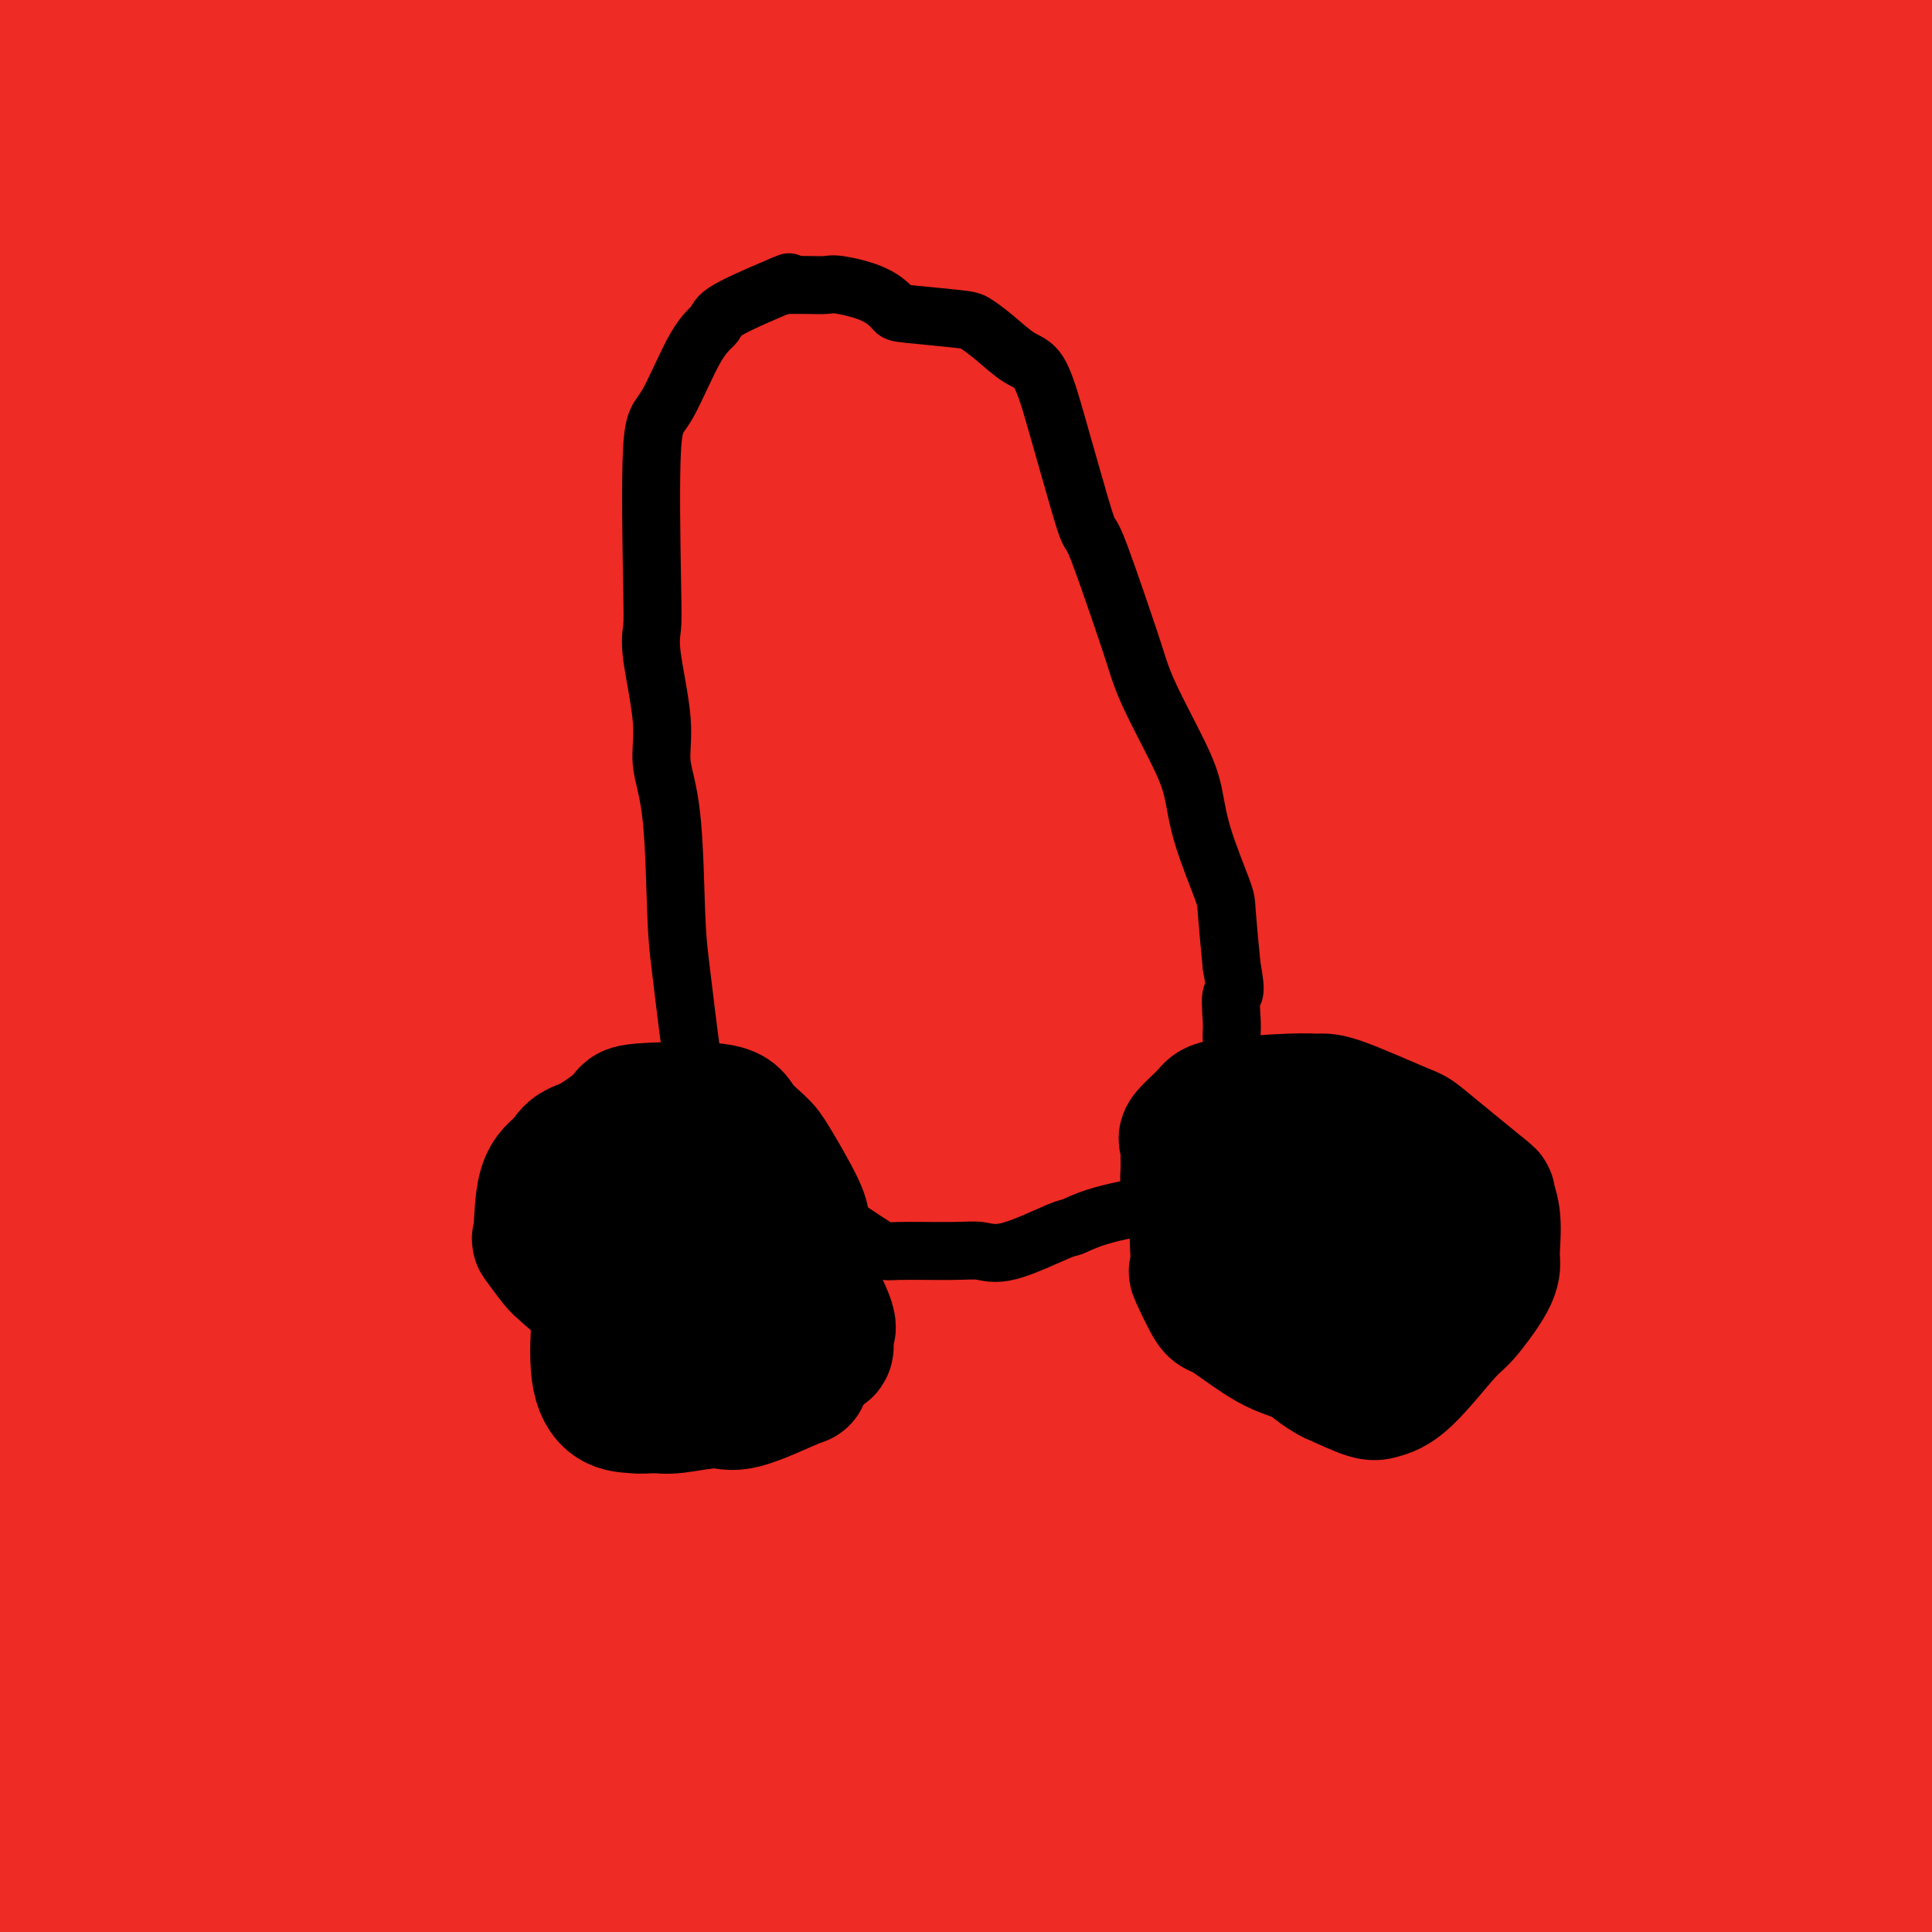 <svg viewBox='0 0 400 400' version='1.1' xmlns='http://www.w3.org/2000/svg' xmlns:xlink='http://www.w3.org/1999/xlink'><g fill='none' stroke='#EE2B24' stroke-width='6' stroke-linecap='round' stroke-linejoin='round'><path d='M122,101c0.000,0.288 0.000,0.576 0,1c-0.000,0.424 -0.001,0.983 0,2c0.001,1.017 0.004,2.493 0,3c-0.004,0.507 -0.015,0.044 0,2c0.015,1.956 0.057,6.332 0,9c-0.057,2.668 -0.211,3.627 0,5c0.211,1.373 0.789,3.161 1,5c0.211,1.839 0.056,3.729 0,5c-0.056,1.271 -0.014,1.922 0,3c0.014,1.078 -0.001,2.584 0,4c0.001,1.416 0.019,2.741 0,4c-0.019,1.259 -0.075,2.452 -1,5c-0.925,2.548 -2.720,6.450 -4,9c-1.280,2.550 -2.045,3.748 -3,5c-0.955,1.252 -2.100,2.559 -5,7c-2.900,4.441 -7.555,12.018 -10,16c-2.445,3.982 -2.681,4.369 -4,6c-1.319,1.631 -3.723,4.505 -5,6c-1.277,1.495 -1.428,1.610 -2,2c-0.572,0.390 -1.567,1.057 -3,2c-1.433,0.943 -3.306,2.164 -5,3c-1.694,0.836 -3.209,1.288 -4,2c-0.791,0.712 -0.858,1.685 -4,4c-3.142,2.315 -9.358,5.971 -13,8c-3.642,2.029 -4.711,2.431 -8,4c-3.289,1.569 -8.797,4.305 -12,6c-3.203,1.695 -4.102,2.347 -5,3'/><path d='M35,232c-9.102,5.069 -4.857,1.740 -5,1c-0.143,-0.740 -4.674,1.108 -7,2c-2.326,0.892 -2.448,0.827 -3,1c-0.552,0.173 -1.533,0.585 -4,1c-2.467,0.415 -6.419,0.833 -8,1c-1.581,0.167 -0.790,0.084 0,0'/><path d='M276,99c-0.006,0.259 -0.013,0.518 0,1c0.013,0.482 0.045,1.187 0,2c-0.045,0.813 -0.169,1.734 0,3c0.169,1.266 0.630,2.875 1,4c0.370,1.125 0.648,1.764 1,2c0.352,0.236 0.778,0.067 2,2c1.222,1.933 3.239,5.966 4,8c0.761,2.034 0.267,2.068 1,4c0.733,1.932 2.692,5.762 4,8c1.308,2.238 1.964,2.883 2,4c0.036,1.117 -0.547,2.707 0,6c0.547,3.293 2.223,8.288 3,11c0.777,2.712 0.656,3.142 1,4c0.344,0.858 1.153,2.143 2,4c0.847,1.857 1.733,4.284 2,5c0.267,0.716 -0.084,-0.279 1,1c1.084,1.279 3.602,4.832 6,7c2.398,2.168 4.676,2.950 6,4c1.324,1.050 1.695,2.367 5,5c3.305,2.633 9.546,6.582 13,9c3.454,2.418 4.122,3.305 5,4c0.878,0.695 1.965,1.199 5,2c3.035,0.801 8.017,1.901 13,3'/><path d='M353,202c3.143,0.939 2.000,0.788 6,1c4.000,0.212 13.144,0.789 18,1c4.856,0.211 5.423,0.057 7,0c1.577,-0.057 4.165,-0.016 8,0c3.835,0.016 8.918,0.008 14,0'/><path d='M163,109c0.340,1.039 0.680,2.078 1,3c0.320,0.922 0.622,1.728 1,2c0.378,0.272 0.834,0.011 1,1c0.166,0.989 0.042,3.226 0,5c-0.042,1.774 -0.003,3.083 0,4c0.003,0.917 -0.030,1.443 0,3c0.030,1.557 0.122,4.146 0,6c-0.122,1.854 -0.457,2.972 -1,4c-0.543,1.028 -1.292,1.965 -2,5c-0.708,3.035 -1.374,8.167 -2,11c-0.626,2.833 -1.213,3.367 -2,5c-0.787,1.633 -1.776,4.365 -2,6c-0.224,1.635 0.316,2.174 0,3c-0.316,0.826 -1.489,1.941 -3,5c-1.511,3.059 -3.360,8.063 -5,11c-1.640,2.937 -3.069,3.809 -4,5c-0.931,1.191 -1.363,2.703 -4,5c-2.637,2.297 -7.480,5.379 -10,7c-2.520,1.621 -2.717,1.782 -4,3c-1.283,1.218 -3.653,3.495 -5,5c-1.347,1.505 -1.670,2.238 -2,3c-0.330,0.762 -0.666,1.551 -2,3c-1.334,1.449 -3.667,3.557 -5,5c-1.333,1.443 -1.667,2.222 -2,3'/><path d='M111,222c-3.863,3.348 -5.521,2.218 -7,2c-1.479,-0.218 -2.778,0.477 -4,1c-1.222,0.523 -2.365,0.876 -5,1c-2.635,0.124 -6.761,0.019 -9,0c-2.239,-0.019 -2.592,0.047 -3,0c-0.408,-0.047 -0.870,-0.209 -2,0c-1.130,0.209 -2.928,0.788 -4,1c-1.072,0.212 -1.419,0.057 -3,0c-1.581,-0.057 -4.397,-0.015 -6,0c-1.603,0.015 -1.993,0.004 -3,0c-1.007,-0.004 -2.630,-0.001 -5,0c-2.370,0.001 -5.485,0.000 -7,0c-1.515,-0.000 -1.428,-0.000 -2,0c-0.572,0.000 -1.803,0.000 -3,0c-1.197,-0.000 -2.359,-0.000 -3,0c-0.641,0.000 -0.760,0.000 -1,0c-0.240,-0.000 -0.601,-0.000 -1,0c-0.399,0.000 -0.837,0.000 -1,0c-0.163,-0.000 -0.050,-0.000 0,0c0.050,0.000 0.038,0.000 -1,0c-1.038,-0.000 -3.101,-0.000 -4,0c-0.899,0.000 -0.633,0.000 -1,0c-0.367,-0.000 -1.368,-0.000 -2,0c-0.632,0.000 -0.895,0.000 -1,0c-0.105,-0.000 -0.053,-0.000 0,0'/><path d='M107,95c0.009,0.241 0.018,0.482 0,1c-0.018,0.518 -0.063,1.314 0,2c0.063,0.686 0.235,1.264 0,3c-0.235,1.736 -0.878,4.631 -1,6c-0.122,1.369 0.277,1.212 0,3c-0.277,1.788 -1.231,5.520 -2,8c-0.769,2.480 -1.353,3.707 -2,5c-0.647,1.293 -1.358,2.651 -2,5c-0.642,2.349 -1.215,5.691 -2,7c-0.785,1.309 -1.783,0.587 -2,1c-0.217,0.413 0.346,1.961 -1,4c-1.346,2.039 -4.600,4.571 -6,6c-1.400,1.429 -0.945,1.757 -2,3c-1.055,1.243 -3.621,3.400 -5,5c-1.379,1.600 -1.571,2.642 -2,3c-0.429,0.358 -1.096,0.033 -2,1c-0.904,0.967 -2.044,3.226 -3,4c-0.956,0.774 -1.726,0.063 -2,0c-0.274,-0.063 -0.052,0.524 -1,2c-0.948,1.476 -3.067,3.842 -4,5c-0.933,1.158 -0.681,1.108 -2,3c-1.319,1.892 -4.210,5.725 -6,8c-1.790,2.275 -2.480,2.991 -3,4c-0.520,1.009 -0.871,2.310 -3,4c-2.129,1.690 -6.037,3.769 -8,5c-1.963,1.231 -1.982,1.616 -2,2'/><path d='M44,195c-1.762,1.149 -1.169,0.521 -2,1c-0.831,0.479 -3.088,2.067 -4,3c-0.912,0.933 -0.481,1.213 -1,2c-0.519,0.787 -1.990,2.081 -3,3c-1.010,0.919 -1.560,1.463 -2,2c-0.440,0.537 -0.769,1.066 -2,2c-1.231,0.934 -3.364,2.274 -5,3c-1.636,0.726 -2.773,0.838 -4,1c-1.227,0.162 -2.542,0.373 -5,1c-2.458,0.627 -6.058,1.671 -8,2c-1.942,0.329 -2.225,-0.055 -3,0c-0.775,0.055 -2.043,0.551 -3,1c-0.957,0.449 -1.604,0.852 -2,1c-0.396,0.148 -0.542,0.042 -1,0c-0.458,-0.042 -1.229,-0.021 -2,0'/><path d='M57,224c0.334,-0.157 0.668,-0.315 1,0c0.332,0.315 0.663,1.102 1,2c0.337,0.898 0.679,1.907 1,4c0.321,2.093 0.621,5.270 1,7c0.379,1.730 0.836,2.012 1,2c0.164,-0.012 0.035,-0.317 0,2c-0.035,2.317 0.022,7.258 0,10c-0.022,2.742 -0.125,3.286 0,5c0.125,1.714 0.476,4.597 0,7c-0.476,2.403 -1.780,4.325 -2,6c-0.220,1.675 0.643,3.104 -1,8c-1.643,4.896 -5.792,13.258 -8,17c-2.208,3.742 -2.476,2.865 -4,7c-1.524,4.135 -4.304,13.281 -6,19c-1.696,5.719 -2.307,8.009 -3,10c-0.693,1.991 -1.467,3.681 -3,7c-1.533,3.319 -3.824,8.267 -5,10c-1.176,1.733 -1.238,0.251 -2,1c-0.762,0.749 -2.224,3.730 -3,5c-0.776,1.270 -0.864,0.830 -1,1c-0.136,0.170 -0.318,0.952 -1,2c-0.682,1.048 -1.863,2.363 -3,3c-1.137,0.637 -2.229,0.594 -3,1c-0.771,0.406 -1.220,1.259 -2,2c-0.780,0.741 -1.890,1.371 -3,2'/><path d='M12,364c-3.022,2.867 -1.578,1.533 -1,1c0.578,-0.533 0.289,-0.267 0,0'/></g>
<g fill='none' stroke='#DEE222' stroke-width='12' stroke-linecap='round' stroke-linejoin='round'><path d='M55,227c-0.309,0.030 -0.618,0.060 -1,0c-0.382,-0.060 -0.836,-0.210 -2,0c-1.164,0.210 -3.038,0.778 -4,1c-0.962,0.222 -1.012,0.097 -2,0c-0.988,-0.097 -2.916,-0.165 -4,0c-1.084,0.165 -1.325,0.564 -2,1c-0.675,0.436 -1.783,0.909 -3,1c-1.217,0.091 -2.543,-0.200 -4,0c-1.457,0.200 -3.044,0.890 -4,1c-0.956,0.110 -1.282,-0.359 -2,0c-0.718,0.359 -1.827,1.545 -3,2c-1.173,0.455 -2.410,0.178 -3,0c-0.590,-0.178 -0.532,-0.258 -1,0c-0.468,0.258 -1.461,0.854 -2,1c-0.539,0.146 -0.624,-0.157 -1,0c-0.376,0.157 -1.043,0.774 -2,1c-0.957,0.226 -2.204,0.061 -3,0c-0.796,-0.061 -1.141,-0.016 -2,0c-0.859,0.016 -2.231,0.004 -3,0c-0.769,-0.004 -0.934,-0.001 -1,0c-0.066,0.001 -0.033,0.001 0,0'/><path d='M6,235c-7.758,1.242 -2.651,0.347 -1,0c1.651,-0.347 -0.152,-0.146 -1,0c-0.848,0.146 -0.740,0.235 -1,0c-0.260,-0.235 -0.888,-0.795 -1,-1c-0.112,-0.205 0.291,-0.055 1,0c0.709,0.055 1.725,0.015 3,0c1.275,-0.015 2.810,-0.004 4,0c1.190,0.004 2.034,0.001 3,0c0.966,-0.001 2.055,-0.000 4,0c1.945,0.000 4.746,-0.000 6,0c1.254,0.000 0.962,0.001 2,0c1.038,-0.001 3.406,-0.004 5,0c1.594,0.004 2.414,0.015 3,0c0.586,-0.015 0.939,-0.057 2,0c1.061,0.057 2.832,0.211 4,0c1.168,-0.211 1.734,-0.789 2,-1c0.266,-0.211 0.234,-0.057 1,0c0.766,0.057 2.332,0.015 3,0c0.668,-0.015 0.437,-0.004 1,0c0.563,0.004 1.919,0.001 3,0c1.081,-0.001 1.889,0.001 2,0c0.111,-0.001 -0.473,-0.003 0,0c0.473,0.003 2.003,0.011 3,0c0.997,-0.011 1.461,-0.041 2,0c0.539,0.041 1.154,0.155 2,0c0.846,-0.155 1.923,-0.577 3,-1'/><path d='M61,232c9.082,-0.691 2.787,-0.920 1,-1c-1.787,-0.080 0.933,-0.011 2,0c1.067,0.011 0.480,-0.035 0,0c-0.480,0.035 -0.852,0.153 -2,0c-1.148,-0.153 -3.070,-0.577 -5,-1c-1.930,-0.423 -3.866,-0.846 -5,-1c-1.134,-0.154 -1.466,-0.040 -4,0c-2.534,0.040 -7.271,0.007 -11,0c-3.729,-0.007 -6.451,0.012 -9,0c-2.549,-0.012 -4.923,-0.055 -8,0c-3.077,0.055 -6.855,0.208 -9,0c-2.145,-0.208 -2.657,-0.777 -3,-1c-0.343,-0.223 -0.515,-0.098 -2,0c-1.485,0.098 -4.281,0.171 -6,0c-1.719,-0.171 -2.359,-0.585 -3,-1'/><path d='M1,227c-0.061,0.119 -0.121,0.238 0,0c0.121,-0.238 0.424,-0.834 3,-1c2.576,-0.166 7.425,0.099 10,0c2.575,-0.099 2.875,-0.562 4,-1c1.125,-0.438 3.075,-0.849 4,-1c0.925,-0.151 0.826,-0.040 1,0c0.174,0.040 0.621,0.011 1,0c0.379,-0.011 0.689,-0.003 1,0c0.311,0.003 0.622,0.001 1,0c0.378,-0.001 0.822,-0.000 1,0c0.178,0.000 0.089,0.000 0,0'/></g>
<g fill='none' stroke='#EE2B24' stroke-width='12' stroke-linecap='round' stroke-linejoin='round'><path d='M155,207c0.140,0.669 0.280,1.338 0,2c-0.280,0.662 -0.981,1.318 -2,4c-1.019,2.682 -2.357,7.390 -3,9c-0.643,1.610 -0.592,0.123 -3,8c-2.408,7.877 -7.276,25.119 -10,33c-2.724,7.881 -3.303,6.400 -5,9c-1.697,2.600 -4.510,9.279 -7,13c-2.490,3.721 -4.657,4.482 -6,5c-1.343,0.518 -1.862,0.791 -6,1c-4.138,0.209 -11.896,0.354 -16,-1c-4.104,-1.354 -4.553,-4.208 -6,-5c-1.447,-0.792 -3.893,0.478 -5,-17c-1.107,-17.478 -0.875,-53.705 0,-75c0.875,-21.295 2.394,-27.657 14,-53c11.606,-25.343 33.301,-69.668 46,-92c12.699,-22.332 16.404,-22.671 23,-27c6.596,-4.329 16.083,-12.649 28,-17c11.917,-4.351 26.265,-4.734 34,-4c7.735,0.734 8.858,2.586 16,13c7.142,10.414 20.303,29.391 26,43c5.697,13.609 3.932,21.849 5,28c1.068,6.151 4.971,10.212 2,25c-2.971,14.788 -12.815,40.302 -18,53c-5.185,12.698 -5.709,12.579 -13,22c-7.291,9.421 -21.348,28.383 -32,38c-10.652,9.617 -17.901,9.891 -24,11c-6.099,1.109 -11.050,3.055 -16,5'/><path d='M177,238c-9.976,3.268 -14.917,3.437 -18,0c-3.083,-3.437 -4.306,-10.479 -6,-14c-1.694,-3.521 -3.857,-3.521 0,-25c3.857,-21.479 13.734,-64.437 22,-87c8.266,-22.563 14.923,-24.731 31,-40c16.077,-15.269 41.576,-43.639 56,-56c14.424,-12.361 17.773,-8.714 22,-8c4.227,0.714 9.332,-1.506 14,0c4.668,1.506 8.898,6.736 10,14c1.102,7.264 -0.924,16.560 -4,22c-3.076,5.440 -7.200,7.022 -20,29c-12.800,21.978 -34.274,64.350 -48,87c-13.726,22.650 -19.704,25.576 -34,44c-14.296,18.424 -36.912,52.345 -49,69c-12.088,16.655 -13.649,16.045 -16,18c-2.351,1.955 -5.491,6.477 -8,9c-2.509,2.523 -4.388,3.048 -5,3c-0.612,-0.048 0.044,-0.671 -1,0c-1.044,0.671 -3.786,2.634 12,-27c15.786,-29.634 50.102,-90.864 68,-123c17.898,-32.136 19.378,-35.178 38,-57c18.622,-21.822 54.387,-62.423 72,-81c17.613,-18.577 17.073,-15.130 18,-14c0.927,1.130 3.322,-0.056 6,-1c2.678,-0.944 5.639,-1.646 2,4c-3.639,5.646 -13.877,17.639 -21,29c-7.123,11.361 -11.130,22.088 -33,48c-21.870,25.912 -61.604,67.007 -84,94c-22.396,26.993 -27.453,39.883 -37,53c-9.547,13.117 -23.585,26.462 -38,45c-14.415,18.538 -29.208,42.269 -44,66'/><path d='M82,339c-7.754,11.679 -5.139,7.877 -6,9c-0.861,1.123 -5.198,7.170 -3,4c2.198,-3.170 10.929,-15.556 18,-27c7.071,-11.444 12.481,-21.947 38,-59c25.519,-37.053 71.147,-100.658 98,-135c26.853,-34.342 34.930,-39.422 48,-52c13.070,-12.578 31.134,-32.656 44,-47c12.866,-14.344 20.533,-22.956 26,-28c5.467,-5.044 8.733,-6.522 12,-8'/><path d='M361,8c0.869,-2.150 1.738,-4.299 0,0c-1.738,4.299 -6.081,15.048 -8,18c-1.919,2.952 -1.412,-1.891 -30,44c-28.588,45.891 -86.271,142.517 -114,192c-27.729,49.483 -25.504,51.822 -31,69c-5.496,17.178 -18.713,49.194 -24,62c-5.287,12.806 -2.643,6.403 0,0'/></g>
<g fill='none' stroke='#EE2B24' stroke-width='28' stroke-linecap='round' stroke-linejoin='round'><path d='M377,187c-1.880,0.574 -3.760,1.148 -5,2c-1.240,0.852 -1.839,1.982 -10,11c-8.161,9.018 -23.883,25.925 -44,46c-20.117,20.075 -44.629,43.319 -62,60c-17.371,16.681 -27.600,26.799 -38,36c-10.400,9.201 -20.971,17.486 -34,31c-13.029,13.514 -28.514,32.257 -44,51'/><path d='M147,391c-5.876,9.038 -11.753,18.077 0,0c11.753,-18.077 41.134,-63.268 68,-105c26.866,-41.732 51.216,-80.003 67,-103c15.784,-22.997 23.002,-30.720 30,-40c6.998,-9.280 13.776,-20.115 19,-27c5.224,-6.885 8.893,-9.818 12,-12c3.107,-2.182 5.650,-3.614 6,-3c0.350,0.614 -1.494,3.273 0,4c1.494,0.727 6.327,-0.476 -3,13c-9.327,13.476 -32.813,41.633 -49,63c-16.187,21.367 -25.074,35.944 -35,47c-9.926,11.056 -20.889,18.591 -43,43c-22.111,24.409 -55.369,65.691 -71,87c-15.631,21.309 -13.634,22.646 -15,26c-1.366,3.354 -6.097,8.725 -6,9c0.097,0.275 5.020,-4.545 0,1c-5.020,5.545 -19.983,21.455 0,1c19.983,-20.455 74.913,-77.277 108,-114c33.087,-36.723 44.331,-53.349 60,-71c15.669,-17.651 35.763,-36.329 58,-59c22.237,-22.671 46.619,-49.336 71,-76'/><path d='M397,133c7.000,-7.774 14.000,-15.548 0,0c-14.000,15.548 -49.000,54.417 -87,100c-38.000,45.583 -79.000,97.881 -103,129c-24.000,31.119 -31.000,41.060 -38,51'/><path d='M244,340c-4.637,6.839 -9.274,13.679 0,0c9.274,-13.679 32.458,-47.875 51,-75c18.542,-27.125 32.440,-47.179 53,-75c20.560,-27.821 47.780,-63.411 75,-99'/><path d='M331,204c4.946,-6.202 9.893,-12.405 0,0c-9.893,12.405 -34.625,43.417 -53,67c-18.375,23.583 -30.393,39.738 -51,68c-20.607,28.262 -49.804,68.631 -79,109'/><path d='M290,264c-5.956,7.978 -11.911,15.956 0,0c11.911,-15.956 41.689,-55.844 64,-88c22.311,-32.156 37.156,-56.578 52,-81'/><path d='M381,80c3.729,-2.694 7.458,-5.388 0,0c-7.458,5.388 -26.102,18.856 -64,58c-37.898,39.144 -95.049,103.962 -126,140c-30.951,36.038 -35.700,43.297 -51,62c-15.300,18.703 -41.150,48.852 -67,79'/><path d='M91,394c-12.933,16.217 -25.866,32.434 0,0c25.866,-32.434 90.531,-113.518 128,-161c37.469,-47.482 47.742,-61.360 67,-84c19.258,-22.640 47.502,-54.040 68,-76c20.498,-21.960 33.249,-34.480 46,-47'/><path d='M308,126c12.163,-12.825 24.326,-25.651 0,0c-24.326,25.651 -85.142,89.778 -117,125c-31.858,35.222 -34.759,41.538 -44,54c-9.241,12.462 -24.823,31.069 -39,49c-14.177,17.931 -26.950,35.185 -26,32c0.950,-3.185 15.622,-26.809 35,-54c19.378,-27.191 43.462,-57.948 63,-82c19.538,-24.052 34.529,-41.399 69,-79c34.471,-37.601 88.420,-95.458 117,-124c28.580,-28.542 31.790,-27.771 35,-27'/><path d='M398,37c8.792,-8.687 17.583,-17.373 0,0c-17.583,17.373 -61.541,60.807 -90,89c-28.459,28.193 -41.418,41.147 -56,56c-14.582,14.853 -30.786,31.606 -59,65c-28.214,33.394 -68.439,83.430 -88,107c-19.561,23.570 -18.460,20.675 -19,21c-0.540,0.325 -2.723,3.871 -5,7c-2.277,3.129 -4.649,5.843 -2,1c2.649,-4.843 10.318,-17.242 21,-30c10.682,-12.758 24.378,-25.874 57,-69c32.622,-43.126 84.169,-116.263 112,-154c27.831,-37.737 31.945,-40.075 45,-56c13.055,-15.925 35.050,-45.439 43,-56c7.950,-10.561 1.857,-2.171 2,-1c0.143,1.171 6.524,-4.877 0,4c-6.524,8.877 -25.953,32.680 -37,46c-11.047,13.320 -13.711,16.158 -40,45c-26.289,28.842 -76.201,83.690 -106,119c-29.799,35.310 -39.484,51.084 -52,68c-12.516,16.916 -27.862,34.976 -42,56c-14.138,21.024 -27.069,45.012 -40,69'/><path d='M86,352c-5.403,7.780 -10.806,15.560 0,0c10.806,-15.560 37.821,-54.462 81,-107c43.179,-52.538 102.523,-118.714 133,-153c30.477,-34.286 32.086,-36.682 39,-41c6.914,-4.318 19.134,-10.557 23,-12c3.866,-1.443 -0.622,1.912 0,3c0.622,1.088 6.354,-0.090 -10,19c-16.354,19.090 -54.794,58.450 -77,81c-22.206,22.550 -28.179,28.292 -57,60c-28.821,31.708 -80.490,89.383 -109,125c-28.510,35.617 -33.860,49.176 -41,62c-7.140,12.824 -16.070,24.912 -25,37'/><path d='M173,237c-2.654,3.933 -5.309,7.865 0,0c5.309,-7.865 18.580,-27.529 27,-41c8.420,-13.471 11.989,-20.749 15,-25c3.011,-4.251 5.463,-5.476 7,-7c1.537,-1.524 2.159,-3.348 3,-2c0.841,1.348 1.899,5.867 -6,17c-7.899,11.133 -24.757,28.881 -39,49c-14.243,20.119 -25.873,42.609 -40,62c-14.127,19.391 -30.751,35.683 -52,68c-21.249,32.317 -47.125,80.658 -73,129'/><path d='M83,350c-5.550,8.761 -11.100,17.522 0,0c11.100,-17.522 38.851,-61.326 57,-92c18.149,-30.674 26.695,-48.217 50,-87c23.305,-38.783 61.370,-98.804 80,-127c18.630,-28.196 17.827,-24.566 19,-25c1.173,-0.434 4.324,-4.934 6,-7c1.676,-2.066 1.877,-1.700 3,-2c1.123,-0.300 3.168,-1.265 -15,21c-18.168,22.265 -56.550,67.762 -81,100c-24.450,32.238 -34.967,51.218 -50,71c-15.033,19.782 -34.581,40.366 -57,77c-22.419,36.634 -47.710,89.317 -73,142'/><path d='M74,338c-6.065,9.321 -12.131,18.641 0,0c12.131,-18.641 42.458,-65.244 65,-104c22.542,-38.756 37.300,-69.665 55,-98c17.700,-28.335 38.343,-54.096 57,-81c18.657,-26.904 35.329,-54.952 52,-83'/><path d='M282,4c8.934,-10.753 17.868,-21.505 0,0c-17.868,21.505 -62.536,75.268 -89,110c-26.464,34.732 -34.722,50.433 -50,74c-15.278,23.567 -37.575,54.999 -55,81c-17.425,26.001 -29.979,46.572 -45,81c-15.021,34.428 -32.511,82.714 -50,131'/><path d='M131,244c-4.905,9.589 -9.810,19.179 0,0c9.810,-19.179 34.333,-67.125 56,-107c21.667,-39.875 40.476,-71.679 56,-98c15.524,-26.321 27.762,-47.161 40,-68'/><path d='M198,65c10.657,-16.396 21.314,-32.791 0,0c-21.314,32.791 -74.600,114.769 -103,162c-28.400,47.231 -31.915,59.716 -40,80c-8.085,20.284 -20.738,48.367 -29,71c-8.262,22.633 -12.131,39.817 -16,57'/><path d='M92,294c-13.935,23.525 -27.869,47.050 0,0c27.869,-47.050 97.543,-164.675 128,-216c30.457,-51.325 21.698,-36.350 20,-33c-1.698,3.350 3.667,-4.924 6,-8c2.333,-3.076 1.636,-0.955 3,-3c1.364,-2.045 4.791,-8.258 -9,11c-13.791,19.258 -44.800,63.987 -64,95c-19.200,31.013 -26.592,48.311 -38,67c-11.408,18.689 -26.831,38.768 -47,75c-20.169,36.232 -45.085,88.616 -70,141'/><path d='M157,193c-8.411,16.768 -16.821,33.536 0,0c16.821,-33.536 58.875,-117.375 80,-157c21.125,-39.625 21.321,-35.036 23,-36c1.679,-0.964 4.839,-7.482 8,-14'/><path d='M252,5c8.541,-11.900 17.081,-23.799 0,0c-17.081,23.799 -59.785,83.297 -80,111c-20.215,27.703 -17.943,23.612 -46,73c-28.057,49.388 -86.445,152.254 -114,204c-27.555,51.746 -24.278,52.373 -21,53'/><path d='M40,360c-4.122,8.687 -8.243,17.374 0,0c8.243,-17.374 28.852,-60.809 46,-93c17.148,-32.191 30.835,-53.139 55,-95c24.165,-41.861 58.809,-104.636 75,-134c16.191,-29.364 13.928,-25.316 14,-25c0.072,0.316 2.479,-3.101 3,-2c0.521,1.101 -0.846,6.720 -5,11c-4.154,4.280 -11.097,7.221 -32,34c-20.903,26.779 -55.768,77.394 -76,104c-20.232,26.606 -25.832,29.202 -42,57c-16.168,27.798 -42.905,80.800 -58,111c-15.095,30.200 -18.547,37.600 -22,45'/><path d='M148,138c-8.956,13.022 -17.911,26.044 0,0c17.911,-26.044 62.689,-91.156 85,-123c22.311,-31.844 22.156,-30.422 22,-29'/><path d='M243,12c13.253,-15.893 26.506,-31.785 0,0c-26.506,31.785 -92.771,111.248 -126,155c-33.229,43.752 -33.420,51.793 -40,68c-6.580,16.207 -19.547,40.581 -30,61c-10.453,20.419 -18.391,36.882 -26,54c-7.609,17.118 -14.888,34.891 -19,47c-4.112,12.109 -5.056,18.555 -6,25'/><path d='M12,395c-1.059,2.313 -2.118,4.625 0,0c2.118,-4.625 7.413,-16.188 34,-66c26.587,-49.812 74.466,-137.872 102,-188c27.534,-50.128 34.724,-62.322 52,-92c17.276,-29.678 44.638,-76.839 72,-124'/><path d='M38,265c3.417,-7.667 6.833,-15.333 0,0c-6.833,15.333 -23.917,53.667 -41,92'/><path d='M11,343c-1.595,2.545 -3.190,5.091 0,0c3.190,-5.091 11.164,-17.818 37,-65c25.836,-47.182 69.533,-128.818 97,-177c27.467,-48.182 38.705,-62.909 51,-83c12.295,-20.091 25.648,-45.545 39,-71'/><path d='M131,100c3.971,-6.105 7.942,-12.209 0,0c-7.942,12.209 -27.797,42.732 -42,69c-14.203,26.268 -22.756,48.282 -31,68c-8.244,19.718 -16.181,37.140 -25,61c-8.819,23.860 -18.520,54.158 -22,66c-3.480,11.842 -0.739,5.229 -1,7c-0.261,1.771 -3.523,11.928 1,0c4.523,-11.928 16.831,-45.939 27,-67c10.169,-21.061 18.199,-29.170 43,-78c24.801,-48.830 66.372,-138.380 92,-191c25.628,-52.620 35.314,-68.310 45,-84'/><path d='M144,20c3.196,-4.982 6.393,-9.964 0,0c-6.393,9.964 -22.375,34.875 -46,75c-23.625,40.125 -54.893,95.464 -73,129c-18.107,33.536 -23.054,45.268 -28,57'/><path d='M40,212c-3.178,5.400 -6.356,10.800 0,0c6.356,-10.800 22.244,-37.800 47,-81c24.756,-43.200 58.378,-102.600 92,-162'/><path d='M125,13c8.393,-14.952 16.786,-29.905 0,0c-16.786,29.905 -58.750,104.667 -83,146c-24.250,41.333 -30.786,49.238 -39,64c-8.214,14.762 -18.107,36.381 -28,58'/><path d='M12,248c-2.560,3.929 -5.119,7.857 0,0c5.119,-7.857 17.917,-27.500 48,-74c30.083,-46.500 77.452,-119.857 106,-161c28.548,-41.143 38.274,-50.071 48,-59'/><path d='M170,20c4.598,-5.643 9.196,-11.286 0,0c-9.196,11.286 -32.185,39.502 -50,64c-17.815,24.498 -30.456,45.278 -42,68c-11.544,22.722 -21.993,47.387 -33,67c-11.007,19.613 -22.574,34.175 -34,57c-11.426,22.825 -22.713,53.912 -34,85'/><path d='M16,319c-8.574,13.440 -17.148,26.880 0,0c17.148,-26.880 60.019,-94.081 88,-136c27.981,-41.919 41.072,-58.555 55,-79c13.928,-20.445 28.694,-44.699 45,-72c16.306,-27.301 34.153,-57.651 52,-88'/><path d='M169,57c9.174,-10.684 18.348,-21.368 0,0c-18.348,21.368 -64.217,74.789 -88,108c-23.783,33.211 -25.480,46.211 -32,61c-6.520,14.789 -17.863,31.368 -28,50c-10.137,18.632 -19.069,39.316 -28,60'/><path d='M9,313c0.554,-0.196 1.107,-0.393 0,0c-1.107,0.393 -3.875,1.375 23,-54c26.875,-55.375 83.393,-167.107 114,-224c30.607,-56.893 35.304,-58.946 40,-61'/><path d='M132,0c7.619,-13.869 15.238,-27.738 0,0c-15.238,27.738 -53.333,97.083 -74,133c-20.667,35.917 -23.905,38.405 -34,56c-10.095,17.595 -27.048,50.298 -44,83'/><path d='M31,167c-16.167,24.333 -32.333,48.667 0,0c32.333,-48.667 113.167,-170.333 194,-292'/><path d='M124,5c3.622,-4.941 7.244,-9.882 0,0c-7.244,9.882 -25.354,34.587 -39,57c-13.646,22.413 -22.828,42.534 -33,59c-10.172,16.466 -21.335,29.276 -32,45c-10.665,15.724 -20.833,34.362 -31,53'/><path d='M13,180c-2.958,5.863 -5.917,11.726 0,0c5.917,-11.726 20.708,-41.042 37,-66c16.292,-24.958 34.083,-45.560 50,-67c15.917,-21.440 29.958,-43.720 44,-66'/><path d='M58,104c3.244,-4.107 6.488,-8.214 0,0c-6.488,8.214 -22.708,28.750 -34,46c-11.292,17.250 -17.655,31.214 -23,42c-5.345,10.786 -9.673,18.393 -14,26'/><path d='M42,108c-15.167,21.833 -30.333,43.667 0,0c30.333,-43.667 106.167,-152.833 182,-262'/><path d='M78,35c7.000,-10.489 14.000,-20.978 0,0c-14.000,20.978 -49.000,73.422 -66,101c-17.000,27.578 -16.000,30.289 -15,33'/><path d='M22,132c-13.000,19.417 -26.000,38.833 0,0c26.000,-38.833 91.000,-135.917 156,-233'/><path d='M96,22c2.229,-4.117 4.458,-8.235 0,0c-4.458,8.235 -15.603,28.822 -32,57c-16.397,28.178 -38.046,63.948 -48,81c-9.954,17.052 -8.211,15.387 -8,16c0.211,0.613 -1.108,3.505 -2,5c-0.892,1.495 -1.355,1.595 0,-1c1.355,-2.595 4.530,-7.884 22,-40c17.470,-32.116 49.235,-91.058 81,-150'/><path d='M48,78c3.644,-5.756 7.289,-11.511 0,0c-7.289,11.511 -25.511,40.289 -38,63c-12.489,22.711 -19.244,39.356 -26,56'/><path d='M95,9c-7.417,11.000 -14.833,22.000 0,0c14.833,-22.000 51.917,-77.000 89,-132'/><path d='M34,95c2.689,-5.422 5.378,-10.844 0,0c-5.378,10.844 -18.822,37.956 -27,56c-8.178,18.044 -11.089,27.022 -14,36'/><path d='M30,119c-12.500,22.750 -25.000,45.500 0,0c25.000,-45.500 87.500,-159.250 150,-273'/><path d='M67,24c6.800,-12.200 13.600,-24.400 0,0c-13.600,24.400 -47.600,85.400 -65,119c-17.400,33.600 -18.200,39.800 -19,46'/><path d='M50,59c-2.500,5.250 -5.000,10.500 0,0c5.000,-10.500 17.500,-36.750 30,-63'/><path d='M49,48c3.044,-5.489 6.089,-10.978 0,0c-6.089,10.978 -21.311,38.422 -33,61c-11.689,22.578 -19.844,40.289 -28,58'/><path d='M55,20c-3.333,6.167 -6.667,12.333 0,0c6.667,-12.333 23.333,-43.167 40,-74'/><path d='M9,84c2.000,-4.167 4.000,-8.333 0,0c-4.000,8.333 -14.000,29.167 -24,50'/><path d='M38,49c-6.583,11.583 -13.167,23.167 0,0c13.167,-23.167 46.083,-81.083 79,-139'/><path d='M11,109c1.500,-4.333 3.000,-8.667 0,0c-3.000,8.667 -10.500,30.333 -18,52'/><path d='M30,54c2.244,-4.067 4.489,-8.133 0,0c-4.489,8.133 -15.711,28.467 -25,46c-9.289,17.533 -16.644,32.267 -24,47'/><path d='M33,7c2.748,-6.704 5.497,-13.407 0,0c-5.497,13.407 -19.239,46.925 -25,61c-5.761,14.075 -3.541,8.708 -3,8c0.541,-0.708 -0.597,3.243 0,2c0.597,-1.243 2.930,-7.681 5,-15c2.070,-7.319 3.877,-15.520 17,-38c13.123,-22.480 37.561,-59.240 62,-96'/><path d='M24,14c2.417,-4.583 4.833,-9.167 0,0c-4.833,9.167 -16.917,32.083 -29,55'/><path d='M11,36c-5.917,9.667 -11.833,19.333 0,0c11.833,-19.333 41.417,-67.667 71,-116'/><path d='M5,13c2.500,-4.000 5.000,-8.000 0,0c-5.000,8.000 -17.500,28.000 -30,48'/><path d='M3,171c-3.833,5.899 -7.667,11.798 0,0c7.667,-11.798 26.833,-41.292 40,-64c13.167,-22.708 20.333,-38.631 41,-69c20.667,-30.369 54.833,-75.185 89,-120'/><path d='M269,4c-0.339,-5.107 -0.679,-10.214 0,0c0.679,10.214 2.375,35.750 3,52c0.625,16.250 0.179,23.214 0,26c-0.179,2.786 -0.089,1.393 0,0'/><path d='M275,63c0.362,-0.022 0.724,-0.044 1,0c0.276,0.044 0.465,0.153 3,-2c2.535,-2.153 7.416,-6.568 10,-9c2.584,-2.432 2.870,-2.880 6,-5c3.130,-2.120 9.105,-5.914 13,-8c3.895,-2.086 5.711,-2.466 8,-3c2.289,-0.534 5.052,-1.221 7,-2c1.948,-0.779 3.080,-1.650 4,-2c0.920,-0.350 1.628,-0.177 1,0c-0.628,0.177 -2.593,0.359 -6,2c-3.407,1.641 -8.258,4.739 -13,10c-4.742,5.261 -9.377,12.683 -17,19c-7.623,6.317 -18.234,11.527 -27,18c-8.766,6.473 -15.688,14.209 -21,21c-5.312,6.791 -9.015,12.637 -12,16c-2.985,3.363 -5.252,4.241 -7,6c-1.748,1.759 -2.977,4.397 0,1c2.977,-3.397 10.162,-12.831 17,-20c6.838,-7.169 13.331,-12.074 18,-18c4.669,-5.926 7.516,-12.874 13,-21c5.484,-8.126 13.607,-17.432 18,-22c4.393,-4.568 5.056,-4.399 6,-5c0.944,-0.601 2.170,-1.970 3,-3c0.830,-1.030 1.264,-1.719 2,-2c0.736,-0.281 1.775,-0.152 1,0c-0.775,0.152 -3.364,0.329 -9,6c-5.636,5.671 -14.318,16.835 -23,28'/><path d='M271,68c-8.752,8.797 -15.132,13.789 -25,24c-9.868,10.211 -23.223,25.642 -30,34c-6.777,8.358 -6.975,9.643 -2,4c4.975,-5.643 15.124,-18.214 26,-32c10.876,-13.786 22.481,-28.788 30,-37c7.519,-8.212 10.954,-9.634 15,-13c4.046,-3.366 8.705,-8.677 13,-13c4.295,-4.323 8.226,-7.659 10,-9c1.774,-1.341 1.389,-0.688 2,-1c0.611,-0.312 2.216,-1.589 1,-1c-1.216,0.589 -5.254,3.043 -10,6c-4.746,2.957 -10.198,6.418 -16,10c-5.802,3.582 -11.952,7.285 -20,14c-8.048,6.715 -17.993,16.443 -26,25c-8.007,8.557 -14.075,15.945 -19,22c-4.925,6.055 -8.706,10.778 -11,13c-2.294,2.222 -3.101,1.943 -1,0c2.101,-1.943 7.110,-5.552 15,-13c7.890,-7.448 18.663,-18.736 26,-27c7.337,-8.264 11.239,-13.504 25,-26c13.761,-12.496 37.380,-32.248 61,-52'/><path d='M311,9c4.970,-3.700 9.939,-7.400 0,0c-9.939,7.400 -34.788,25.900 -55,45c-20.212,19.100 -35.787,38.799 -43,47c-7.213,8.201 -6.065,4.905 -1,0c5.065,-4.905 14.048,-11.418 24,-23c9.952,-11.582 20.872,-28.234 33,-41c12.128,-12.766 25.465,-21.648 39,-32c13.535,-10.352 27.267,-22.176 41,-34'/><path d='M289,24c5.978,-6.479 11.955,-12.958 0,0c-11.955,12.958 -41.843,45.353 -56,61c-14.157,15.647 -12.582,14.546 -13,16c-0.418,1.454 -2.827,5.464 -5,8c-2.173,2.536 -4.108,3.597 -2,1c2.108,-2.597 8.260,-8.853 29,-28c20.740,-19.147 56.069,-51.185 77,-69c20.931,-17.815 27.466,-21.408 34,-25'/><path d='M359,4c2.798,-2.452 5.597,-4.904 0,0c-5.597,4.904 -19.589,17.164 -44,49c-24.411,31.836 -59.239,83.248 -78,113c-18.761,29.752 -21.453,37.844 -25,49c-3.547,11.156 -7.948,25.375 -8,29c-0.052,3.625 4.246,-3.344 5,-4c0.754,-0.656 -2.035,4.999 15,-18c17.035,-22.999 53.894,-74.654 73,-102c19.106,-27.346 20.459,-30.385 37,-50c16.541,-19.615 48.271,-55.808 80,-92'/><path d='M351,52c8.028,-11.454 16.056,-22.908 0,0c-16.056,22.908 -56.198,80.180 -77,115c-20.802,34.820 -22.266,47.190 -28,62c-5.734,14.810 -15.740,32.061 -22,48c-6.260,15.939 -8.775,30.568 -9,35c-0.225,4.432 1.840,-1.332 1,-1c-0.840,0.332 -4.586,6.759 9,-17c13.586,-23.759 44.504,-77.704 62,-111c17.496,-33.296 21.570,-45.942 37,-74c15.430,-28.058 42.215,-71.529 69,-115'/><path d='M281,142c2.753,-5.534 5.505,-11.067 0,0c-5.505,11.067 -19.268,38.735 -31,60c-11.732,21.265 -21.434,36.126 -31,53c-9.566,16.874 -18.998,35.762 -25,50c-6.002,14.238 -8.576,23.825 -11,31c-2.424,7.175 -4.699,11.937 -5,13c-0.301,1.063 1.374,-1.572 3,-2c1.626,-0.428 3.205,1.351 20,-27c16.795,-28.351 48.807,-86.832 67,-118c18.193,-31.168 22.567,-35.025 42,-63c19.433,-27.975 53.924,-80.070 71,-105c17.076,-24.930 16.736,-22.694 18,-23c1.264,-0.306 4.132,-3.153 7,-6'/><path d='M397,16c3.188,-5.102 6.376,-10.204 0,0c-6.376,10.204 -22.317,35.715 -56,92c-33.683,56.285 -85.107,143.346 -113,192c-27.893,48.654 -32.255,58.901 -39,73c-6.745,14.099 -15.872,32.049 -25,50'/><path d='M386,76c-0.310,1.271 -0.621,2.541 -1,4c-0.379,1.459 -0.828,3.105 -1,4c-0.172,0.895 -0.068,1.037 0,5c0.068,3.963 0.100,11.746 0,16c-0.100,4.254 -0.334,4.980 0,6c0.334,1.020 1.234,2.335 2,3c0.766,0.665 1.399,0.679 2,1c0.601,0.321 1.172,0.949 5,-4c3.828,-4.949 10.914,-15.474 18,-26'/><path d='M388,96c1.296,-2.143 2.591,-4.286 0,0c-2.591,4.286 -9.069,15.001 -14,23c-4.931,7.999 -8.315,13.281 -14,22c-5.685,8.719 -13.673,20.876 -17,26c-3.327,5.124 -1.995,3.215 -2,3c-0.005,-0.215 -1.348,1.265 -1,0c0.348,-1.265 2.388,-5.274 5,-12c2.612,-6.726 5.798,-16.170 12,-31c6.202,-14.830 15.422,-35.045 21,-47c5.578,-11.955 7.514,-15.649 9,-19c1.486,-3.351 2.523,-6.358 3,-8c0.477,-1.642 0.393,-1.917 1,-3c0.607,-1.083 1.905,-2.974 1,-1c-0.905,1.974 -4.013,7.812 -7,12c-2.987,4.188 -5.853,6.726 -7,8c-1.147,1.274 -0.574,1.284 -7,11c-6.426,9.716 -19.850,29.136 -26,38c-6.150,8.864 -5.025,7.171 -5,7c0.025,-0.171 -1.050,1.182 -2,2c-0.950,0.818 -1.774,1.103 -1,0c0.774,-1.103 3.146,-3.595 11,-13c7.854,-9.405 21.192,-25.725 29,-35c7.808,-9.275 10.088,-11.507 13,-14c2.912,-2.493 6.456,-5.246 10,-8'/><path d='M397,70c0.850,-0.911 1.700,-1.821 0,0c-1.700,1.821 -5.951,6.375 -12,21c-6.049,14.625 -13.898,39.322 -14,47c-0.102,7.678 7.542,-1.663 14,-7c6.458,-5.337 11.729,-6.668 17,-8'/><path d='M399,217c5.351,-10.821 10.702,-21.643 0,0c-10.702,21.643 -37.458,75.750 -51,108c-13.542,32.250 -13.869,42.643 -17,57c-3.131,14.357 -9.065,32.679 -15,51'/><path d='M386,184c2.455,-4.324 4.910,-8.648 0,0c-4.910,8.648 -17.187,30.269 -25,44c-7.813,13.731 -11.164,19.571 -20,39c-8.836,19.429 -23.156,52.447 -29,67c-5.844,14.553 -3.212,10.643 -2,11c1.212,0.357 1.005,4.982 3,1c1.995,-3.982 6.191,-16.572 13,-26c6.809,-9.428 16.231,-15.694 31,-35c14.769,-19.306 34.884,-51.653 55,-84'/><path d='M371,230c1.765,-1.803 3.531,-3.605 0,0c-3.531,3.605 -12.358,12.618 -30,33c-17.642,20.382 -44.099,52.132 -56,66c-11.901,13.868 -9.244,9.854 -8,8c1.244,-1.854 1.077,-1.549 -1,1c-2.077,2.549 -6.065,7.343 -2,1c4.065,-6.343 16.182,-23.824 25,-39c8.818,-15.176 14.336,-28.047 32,-54c17.664,-25.953 47.476,-64.986 62,-84c14.524,-19.014 13.762,-18.007 13,-17'/><path d='M325,237c2.911,-2.700 5.822,-5.400 0,0c-5.822,5.400 -20.376,18.900 -31,32c-10.624,13.100 -17.319,25.799 -22,34c-4.681,8.201 -7.349,11.902 -11,17c-3.651,5.098 -8.285,11.593 -6,10c2.285,-1.593 11.489,-11.272 22,-21c10.511,-9.728 22.330,-19.504 31,-30c8.670,-10.496 14.191,-21.713 30,-40c15.809,-18.287 41.904,-43.643 68,-69'/><path d='M368,219c1.595,-2.676 3.190,-5.352 0,0c-3.190,5.352 -11.164,18.734 -31,48c-19.836,29.266 -51.533,74.418 -68,99c-16.467,24.582 -17.705,28.595 -20,33c-2.295,4.405 -5.648,9.203 -9,14'/><path d='M254,388c-14.600,19.711 -29.200,39.422 0,0c29.200,-39.422 102.200,-137.978 134,-180c31.800,-42.022 22.400,-27.511 13,-13'/><path d='M388,206c1.000,-1.356 2.001,-2.713 0,0c-2.001,2.713 -7.003,9.495 -23,27c-15.997,17.505 -42.989,45.733 -60,63c-17.011,17.267 -24.041,23.572 -31,33c-6.959,9.428 -13.845,21.979 -22,35c-8.155,13.021 -17.577,26.510 -27,40'/><path d='M320,277c-2.689,3.917 -5.379,7.834 0,0c5.379,-7.834 18.825,-27.419 29,-40c10.175,-12.581 17.079,-18.158 22,-22c4.921,-3.842 7.858,-5.950 10,-8c2.142,-2.050 3.488,-4.042 1,-1c-2.488,3.042 -8.812,11.118 -21,22c-12.188,10.882 -30.241,24.571 -43,35c-12.759,10.429 -20.224,17.600 -36,37c-15.776,19.400 -39.863,51.031 -54,69c-14.137,17.969 -18.325,22.277 -22,26c-3.675,3.723 -6.838,6.862 -10,10'/><path d='M206,393c-1.362,1.875 -2.723,3.750 0,0c2.723,-3.750 9.532,-13.127 27,-33c17.468,-19.873 45.595,-50.244 61,-67c15.405,-16.756 18.088,-19.898 21,-23c2.912,-3.102 6.054,-6.163 2,-1c-4.054,5.163 -15.303,18.549 -25,29c-9.697,10.451 -17.841,17.968 -25,29c-7.159,11.032 -13.331,25.581 -25,42c-11.669,16.419 -28.834,34.710 -46,53'/><path d='M282,357c-2.113,3.054 -4.227,6.107 0,0c4.227,-6.107 14.794,-21.375 34,-38c19.206,-16.625 47.052,-34.606 60,-43c12.948,-8.394 11.000,-7.199 12,-7c1.000,0.199 4.950,-0.598 7,-1c2.050,-0.402 2.202,-0.409 2,1c-0.202,1.409 -0.757,4.235 -2,7c-1.243,2.765 -3.173,5.470 -13,19c-9.827,13.530 -27.552,37.884 -36,52c-8.448,14.116 -7.621,17.993 -13,26c-5.379,8.007 -16.966,20.145 -23,26c-6.034,5.855 -6.517,5.428 -7,5'/><path d='M313,391c-6.044,8.489 -12.089,16.978 0,0c12.089,-16.978 42.311,-59.422 60,-83c17.689,-23.578 22.844,-28.289 28,-33'/><path d='M377,281c6.100,-7.290 12.201,-14.581 0,0c-12.201,14.581 -42.703,51.032 -60,71c-17.297,19.968 -21.388,23.453 -26,28c-4.612,4.547 -9.746,10.156 -13,14c-3.254,3.844 -4.627,5.922 -6,8'/><path d='M333,337c-7.917,7.583 -15.833,15.167 0,0c15.833,-15.167 55.417,-53.083 95,-91'/><path d='M374,285c1.609,-1.516 3.219,-3.033 0,0c-3.219,3.033 -11.266,10.614 -26,25c-14.734,14.386 -36.155,35.576 -46,46c-9.845,10.424 -8.114,10.080 -8,11c0.114,0.920 -1.391,3.102 -3,5c-1.609,1.898 -3.323,3.511 0,1c3.323,-2.511 11.685,-9.147 18,-16c6.315,-6.853 10.585,-13.922 27,-30c16.415,-16.078 44.976,-41.165 61,-56c16.024,-14.835 19.512,-19.417 23,-24'/><path d='M393,253c2.146,-2.003 4.292,-4.005 0,0c-4.292,4.005 -15.023,14.019 -23,23c-7.977,8.981 -13.201,16.929 -22,26c-8.799,9.071 -21.172,19.263 -26,23c-4.828,3.737 -2.112,1.017 -2,2c0.112,0.983 -2.382,5.670 2,0c4.382,-5.670 15.638,-21.695 24,-32c8.362,-10.305 13.828,-14.890 21,-22c7.172,-7.110 16.049,-16.746 26,-27c9.951,-10.254 20.975,-21.127 32,-32'/><path d='M383,246c5.198,-6.523 10.396,-13.046 0,0c-10.396,13.046 -36.384,45.662 -52,67c-15.616,21.338 -20.858,31.399 -28,44c-7.142,12.601 -16.183,27.743 -23,39c-6.817,11.257 -11.408,18.628 -16,26'/><path d='M393,321c0.346,-0.270 0.691,-0.540 0,0c-0.691,0.540 -2.419,1.889 -3,2c-0.581,0.111 -0.015,-1.016 -2,2c-1.985,3.016 -6.522,10.176 -9,15c-2.478,4.824 -2.898,7.311 -4,10c-1.102,2.689 -2.885,5.580 -4,8c-1.115,2.420 -1.562,4.368 -2,5c-0.438,0.632 -0.866,-0.052 -1,0c-0.134,0.052 0.026,0.839 2,-3c1.974,-3.839 5.762,-12.303 9,-18c3.238,-5.697 5.925,-8.628 15,-22c9.075,-13.372 24.537,-37.186 40,-61'/><path d='M381,329c1.130,-1.506 2.260,-3.012 0,0c-2.260,3.012 -7.911,10.542 -11,15c-3.089,4.458 -3.615,5.844 -4,7c-0.385,1.156 -0.629,2.083 -2,4c-1.371,1.917 -3.869,4.824 0,1c3.869,-3.824 14.105,-14.378 22,-22c7.895,-7.622 13.447,-12.311 19,-17'/><path d='M383,357c2.500,-4.500 5.000,-9.000 0,0c-5.000,9.000 -17.500,31.500 -30,54'/><path d='M380,383c-3.833,3.750 -7.667,7.500 0,0c7.667,-7.500 26.833,-26.250 46,-45'/><path d='M397,364c3.667,-3.833 7.333,-7.667 0,0c-7.333,7.667 -25.667,26.833 -44,46'/><path d='M384,357c1.274,-1.881 2.548,-3.762 0,0c-2.548,3.762 -8.917,13.167 -15,21c-6.083,7.833 -11.881,14.095 -16,19c-4.119,4.905 -6.560,8.452 -9,12'/><path d='M386,386c1.250,-1.500 2.500,-3.000 0,0c-2.500,3.000 -8.750,10.500 -15,18'/><path d='M393,364c1.900,-1.774 3.801,-3.548 0,0c-3.801,3.548 -13.303,12.419 -18,16c-4.697,3.581 -4.590,1.874 -5,2c-0.410,0.126 -1.337,2.085 -1,2c0.337,-0.085 1.937,-2.215 5,-7c3.063,-4.785 7.589,-12.224 14,-18c6.411,-5.776 14.705,-9.888 23,-14'/><path d='M385,363c0.669,-0.502 1.338,-1.005 0,0c-1.338,1.005 -4.682,3.517 -9,7c-4.318,3.483 -9.609,7.939 -12,10c-2.391,2.061 -1.881,1.729 -2,2c-0.119,0.271 -0.867,1.145 0,0c0.867,-1.145 3.349,-4.308 10,-12c6.651,-7.692 17.472,-19.912 23,-26c5.528,-6.088 5.764,-6.044 6,-6'/><path d='M379,354c4.519,-3.997 9.038,-7.994 0,0c-9.038,7.994 -31.632,27.978 -40,36c-8.368,8.022 -2.510,4.083 0,1c2.510,-3.083 1.673,-5.311 7,-12c5.327,-6.689 16.819,-17.839 25,-26c8.181,-8.161 13.052,-13.332 18,-19c4.948,-5.668 9.974,-11.834 15,-18'/><path d='M357,373c0.435,-0.696 0.869,-1.393 0,0c-0.869,1.393 -3.042,4.875 -5,9c-1.958,4.125 -3.702,8.893 -5,13c-1.298,4.107 -2.149,7.554 -3,11'/><path d='M399,380c0.398,0.000 0.797,0.000 0,0c-0.797,0.000 -2.788,0.000 -4,0c-1.212,0.000 -1.644,0.000 -2,0c-0.356,0.000 -0.634,0.000 -1,0c-0.366,0.000 -0.819,0.000 -1,0c-0.181,0.000 -0.091,0.000 0,0'/><path d='M391,380c-0.087,0.344 -0.174,0.687 0,1c0.174,0.313 0.610,0.595 1,2c0.390,1.405 0.733,3.933 1,6c0.267,2.067 0.456,3.672 1,5c0.544,1.328 1.441,2.379 2,4c0.559,1.621 0.779,3.810 1,6'/><path d='M394,395c0.105,0.429 0.210,0.859 0,0c-0.210,-0.859 -0.737,-3.005 -2,-5c-1.263,-1.995 -3.264,-3.838 -4,-5c-0.736,-1.162 -0.208,-1.641 0,-2c0.208,-0.359 0.097,-0.596 1,1c0.903,1.596 2.819,5.026 4,7c1.181,1.974 1.626,2.493 2,3c0.374,0.507 0.678,1.002 1,2c0.322,0.998 0.661,2.499 1,4'/></g>
<g fill='none' stroke='#000000' stroke-width='28' stroke-linecap='round' stroke-linejoin='round'><path d='M140,255c0.087,0.277 0.174,0.554 0,0c-0.174,-0.554 -0.609,-1.938 -1,-3c-0.391,-1.062 -0.740,-1.801 -1,-2c-0.260,-0.199 -0.432,0.142 0,0c0.432,-0.142 1.468,-0.769 2,-1c0.532,-0.231 0.559,-0.067 1,0c0.441,0.067 1.296,0.038 2,0c0.704,-0.038 1.257,-0.084 2,0c0.743,0.084 1.678,0.299 2,1c0.322,0.701 0.033,1.890 1,3c0.967,1.110 3.191,2.142 4,3c0.809,0.858 0.203,1.540 0,2c-0.203,0.460 -0.005,0.696 0,1c0.005,0.304 -0.184,0.676 0,1c0.184,0.324 0.741,0.600 0,2c-0.741,1.400 -2.782,3.926 -4,6c-1.218,2.074 -1.614,3.698 -2,5c-0.386,1.302 -0.761,2.282 -2,4c-1.239,1.718 -3.340,4.173 -4,5c-0.660,0.827 0.122,0.026 0,0c-0.122,-0.026 -1.148,0.724 -2,1c-0.852,0.276 -1.529,0.079 -2,0c-0.471,-0.079 -0.735,-0.039 -1,0'/><path d='M135,283c-1.185,-0.149 -1.647,-1.021 -2,-2c-0.353,-0.979 -0.595,-2.066 -1,-2c-0.405,0.066 -0.971,1.286 -1,-2c-0.029,-3.286 0.479,-11.076 1,-14c0.521,-2.924 1.056,-0.980 2,-1c0.944,-0.020 2.299,-2.005 3,-3c0.701,-0.995 0.749,-1.002 1,-1c0.251,0.002 0.704,0.012 1,0c0.296,-0.012 0.435,-0.046 1,0c0.565,0.046 1.556,0.173 2,0c0.444,-0.173 0.343,-0.647 1,0c0.657,0.647 2.074,2.414 3,3c0.926,0.586 1.363,-0.009 2,1c0.637,1.009 1.474,3.623 2,5c0.526,1.377 0.741,1.518 1,2c0.259,0.482 0.562,1.307 0,2c-0.562,0.693 -1.989,1.255 -3,2c-1.011,0.745 -1.607,1.673 -3,2c-1.393,0.327 -3.585,0.053 -5,0c-1.415,-0.053 -2.054,0.116 -3,0c-0.946,-0.116 -2.198,-0.515 -5,-2c-2.802,-1.485 -7.154,-4.054 -10,-6c-2.846,-1.946 -4.188,-3.269 -5,-4c-0.812,-0.731 -1.096,-0.870 -2,-2c-0.904,-1.130 -2.428,-3.251 -3,-4c-0.572,-0.749 -0.193,-0.125 0,-2c0.193,-1.875 0.198,-6.250 1,-9c0.802,-2.750 2.401,-3.875 4,-5'/><path d='M117,241c1.486,-3.108 2.700,-2.878 5,-4c2.300,-1.122 5.687,-3.598 7,-5c1.313,-1.402 0.551,-1.732 4,-2c3.449,-0.268 11.110,-0.476 15,0c3.890,0.476 4.009,1.636 5,3c0.991,1.364 2.853,2.932 4,4c1.147,1.068 1.579,1.636 3,4c1.421,2.364 3.830,6.523 5,9c1.170,2.477 1.099,3.271 1,4c-0.099,0.729 -0.227,1.394 0,4c0.227,2.606 0.808,7.153 1,10c0.192,2.847 -0.007,3.994 0,6c0.007,2.006 0.218,4.873 0,7c-0.218,2.127 -0.866,3.516 -1,4c-0.134,0.484 0.246,0.063 -2,1c-2.246,0.937 -7.118,3.232 -10,4c-2.882,0.768 -3.775,0.008 -6,0c-2.225,-0.008 -5.784,0.736 -8,1c-2.216,0.264 -3.091,0.048 -4,0c-0.909,-0.048 -1.852,0.070 -3,-1c-1.148,-1.070 -2.502,-3.330 -3,-5c-0.498,-1.670 -0.140,-2.751 0,-4c0.140,-1.249 0.062,-2.666 0,-5c-0.062,-2.334 -0.109,-5.585 0,-8c0.109,-2.415 0.375,-3.992 1,-5c0.625,-1.008 1.611,-1.445 3,-2c1.389,-0.555 3.182,-1.226 4,-2c0.818,-0.774 0.662,-1.650 2,-2c1.338,-0.350 4.169,-0.175 7,0'/><path d='M147,257c3.184,-0.882 3.145,-0.085 4,0c0.855,0.085 2.603,-0.540 5,0c2.397,0.540 5.442,2.247 7,3c1.558,0.753 1.629,0.553 3,3c1.371,2.447 4.044,7.542 5,10c0.956,2.458 0.196,2.279 0,3c-0.196,0.721 0.172,2.340 0,3c-0.172,0.660 -0.884,0.359 -4,2c-3.116,1.641 -8.637,5.224 -12,7c-3.363,1.776 -4.569,1.745 -8,2c-3.431,0.255 -9.087,0.795 -12,1c-2.913,0.205 -3.082,0.074 -4,0c-0.918,-0.074 -2.586,-0.092 -4,-1c-1.414,-0.908 -2.573,-2.706 -3,-6c-0.427,-3.294 -0.122,-8.084 0,-10c0.122,-1.916 0.061,-0.958 0,0'/><path d='M254,247c-0.336,-0.002 -0.671,-0.005 -1,0c-0.329,0.005 -0.651,0.016 -1,0c-0.349,-0.016 -0.724,-0.059 -1,0c-0.276,0.059 -0.452,0.219 -1,0c-0.548,-0.219 -1.468,-0.819 -2,-1c-0.532,-0.181 -0.678,0.057 -1,0c-0.322,-0.057 -0.822,-0.408 -1,-1c-0.178,-0.592 -0.033,-1.426 0,-3c0.033,-1.574 -0.044,-3.889 0,-5c0.044,-1.111 0.209,-1.020 0,-1c-0.209,0.020 -0.793,-0.033 0,-1c0.793,-0.967 2.962,-2.849 4,-4c1.038,-1.151 0.944,-1.572 4,-2c3.056,-0.428 9.261,-0.862 13,-1c3.739,-0.138 5.014,0.020 6,0c0.986,-0.020 1.685,-0.218 5,1c3.315,1.218 9.246,3.853 12,5c2.754,1.147 2.332,0.807 5,3c2.668,2.193 8.428,6.918 11,9c2.572,2.082 1.958,1.519 2,2c0.042,0.481 0.741,2.006 1,4c0.259,1.994 0.079,4.457 0,6c-0.079,1.543 -0.057,2.168 0,3c0.057,0.832 0.149,1.872 -1,4c-1.149,2.128 -3.540,5.343 -5,7c-1.460,1.657 -1.991,1.756 -4,4c-2.009,2.244 -5.497,6.632 -8,9c-2.503,2.368 -4.020,2.714 -5,3c-0.980,0.286 -1.423,0.510 -3,0c-1.577,-0.510 -4.289,-1.755 -7,-3'/><path d='M276,285c-2.618,-1.284 -4.163,-2.993 -6,-4c-1.837,-1.007 -3.967,-1.310 -7,-3c-3.033,-1.690 -6.970,-4.765 -9,-6c-2.030,-1.235 -2.152,-0.630 -3,-2c-0.848,-1.370 -2.420,-4.715 -3,-6c-0.580,-1.285 -0.168,-0.512 0,-1c0.168,-0.488 0.090,-2.239 0,-4c-0.090,-1.761 -0.194,-3.533 0,-5c0.194,-1.467 0.685,-2.628 2,-4c1.315,-1.372 3.453,-2.956 5,-4c1.547,-1.044 2.502,-1.548 5,-2c2.498,-0.452 6.540,-0.850 9,-1c2.460,-0.150 3.338,-0.051 4,0c0.662,0.051 1.109,0.053 3,0c1.891,-0.053 5.227,-0.163 7,0c1.773,0.163 1.981,0.597 3,2c1.019,1.403 2.847,3.776 4,5c1.153,1.224 1.632,1.301 2,2c0.368,0.699 0.625,2.020 1,4c0.375,1.980 0.867,4.619 1,6c0.133,1.381 -0.095,1.504 0,2c0.095,0.496 0.511,1.366 0,3c-0.511,1.634 -1.951,4.033 -3,5c-1.049,0.967 -1.706,0.503 -3,1c-1.294,0.497 -3.223,1.955 -5,3c-1.777,1.045 -3.402,1.678 -4,2c-0.598,0.322 -0.171,0.334 -3,0c-2.829,-0.334 -8.916,-1.013 -12,-2c-3.084,-0.987 -3.167,-2.282 -4,-3c-0.833,-0.718 -2.417,-0.859 -4,-1'/><path d='M256,272c-4.399,-1.564 -3.895,-2.474 -4,-3c-0.105,-0.526 -0.817,-0.668 -1,-1c-0.183,-0.332 0.164,-0.854 0,-1c-0.164,-0.146 -0.839,0.083 0,-2c0.839,-2.083 3.190,-6.478 5,-9c1.810,-2.522 3.077,-3.173 4,-4c0.923,-0.827 1.500,-1.832 4,-3c2.500,-1.168 6.922,-2.501 9,-3c2.078,-0.499 1.812,-0.166 3,0c1.188,0.166 3.831,0.163 6,1c2.169,0.837 3.864,2.514 5,4c1.136,1.486 1.714,2.782 4,5c2.286,2.218 6.281,5.358 8,7c1.719,1.642 1.163,1.785 1,2c-0.163,0.215 0.066,0.503 0,1c-0.066,0.497 -0.428,1.205 -1,2c-0.572,0.795 -1.352,1.679 -4,3c-2.648,1.321 -7.162,3.080 -10,4c-2.838,0.920 -4.000,1.003 -5,1c-1.000,-0.003 -1.837,-0.090 -3,0c-1.163,0.090 -2.651,0.359 -4,0c-1.349,-0.359 -2.559,-1.344 -3,-2c-0.441,-0.656 -0.114,-0.984 0,-2c0.114,-1.016 0.016,-2.722 0,-4c-0.016,-1.278 0.051,-2.130 0,-4c-0.051,-1.870 -0.220,-4.759 0,-6c0.220,-1.241 0.828,-0.834 1,-1c0.172,-0.166 -0.094,-0.905 0,-1c0.094,-0.095 0.547,0.452 1,1'/><path d='M272,257c0.531,-1.997 0.860,1.511 1,3c0.140,1.489 0.093,0.960 0,1c-0.093,0.040 -0.231,0.650 0,1c0.231,0.350 0.831,0.440 0,1c-0.831,0.560 -3.095,1.588 -4,2c-0.905,0.412 -0.453,0.206 0,0'/></g>
<g fill='none' stroke='#000000' stroke-width='12' stroke-linecap='round' stroke-linejoin='round'><path d='M144,230c-0.016,-0.491 -0.032,-0.981 0,-2c0.032,-1.019 0.112,-2.566 0,-4c-0.112,-1.434 -0.416,-2.755 -1,-7c-0.584,-4.245 -1.447,-11.415 -2,-16c-0.553,-4.585 -0.797,-6.585 -1,-12c-0.203,-5.415 -0.366,-14.244 -1,-20c-0.634,-5.756 -1.739,-8.440 -2,-11c-0.261,-2.560 0.321,-4.995 0,-9c-0.321,-4.005 -1.544,-9.581 -2,-13c-0.456,-3.419 -0.146,-4.680 0,-6c0.146,-1.320 0.127,-2.699 0,-10c-0.127,-7.301 -0.363,-20.523 0,-27c0.363,-6.477 1.325,-6.209 3,-9c1.675,-2.791 4.062,-8.640 6,-12c1.938,-3.360 3.427,-4.231 4,-5c0.573,-0.769 0.231,-1.438 3,-3c2.769,-1.562 8.648,-4.018 11,-5c2.352,-0.982 1.176,-0.491 0,0'/><path d='M162,59c0.000,0.000 0.100,0.100 0.1,0.1'/><path d='M162,59c0.080,0.003 0.159,0.005 1,0c0.841,-0.005 2.442,-0.019 4,0c1.558,0.019 3.071,0.071 4,0c0.929,-0.071 1.275,-0.264 3,0c1.725,0.264 4.831,0.987 7,2c2.169,1.013 3.401,2.318 4,3c0.599,0.682 0.565,0.743 3,1c2.435,0.257 7.341,0.711 10,1c2.659,0.289 3.072,0.413 4,1c0.928,0.587 2.370,1.636 4,3c1.630,1.364 3.447,3.044 5,4c1.553,0.956 2.843,1.189 4,3c1.157,1.811 2.180,5.199 3,8c0.820,2.801 1.437,5.016 2,7c0.563,1.984 1.071,3.736 2,7c0.929,3.264 2.279,8.039 3,10c0.721,1.961 0.812,1.107 2,4c1.188,2.893 3.474,9.534 5,14c1.526,4.466 2.293,6.758 3,9c0.707,2.242 1.352,4.436 3,8c1.648,3.564 4.297,8.499 6,12c1.703,3.501 2.459,5.568 3,8c0.541,2.432 0.867,5.229 2,9c1.133,3.771 3.074,8.515 4,11c0.926,2.485 0.836,2.710 1,5c0.164,2.290 0.582,6.645 1,11'/><path d='M255,200c1.238,6.669 0.332,5.342 0,6c-0.332,0.658 -0.089,3.300 0,5c0.089,1.700 0.024,2.458 0,3c-0.024,0.542 -0.007,0.869 0,1c0.007,0.131 0.003,0.065 0,0'/><path d='M258,241c-0.236,-0.060 -0.472,-0.119 -1,0c-0.528,0.119 -1.348,0.417 -2,1c-0.652,0.583 -1.134,1.453 -2,2c-0.866,0.547 -2.114,0.772 -3,1c-0.886,0.228 -1.410,0.457 -2,1c-0.590,0.543 -1.248,1.398 -2,2c-0.752,0.602 -1.600,0.951 -2,1c-0.400,0.049 -0.352,-0.204 -1,0c-0.648,0.204 -1.990,0.863 -3,1c-1.010,0.137 -1.686,-0.250 -4,0c-2.314,0.250 -6.264,1.135 -9,2c-2.736,0.865 -4.258,1.710 -5,2c-0.742,0.290 -0.703,0.025 -3,1c-2.297,0.975 -6.930,3.191 -10,4c-3.070,0.809 -4.575,0.211 -6,0c-1.425,-0.211 -2.768,-0.035 -6,0c-3.232,0.035 -8.353,-0.072 -11,0c-2.647,0.072 -2.821,0.324 -5,-1c-2.179,-1.324 -6.363,-4.225 -9,-6c-2.637,-1.775 -3.726,-2.423 -5,-3c-1.274,-0.577 -2.734,-1.083 -5,-2c-2.266,-0.917 -5.339,-2.246 -7,-3c-1.661,-0.754 -1.909,-0.934 -2,-1c-0.091,-0.066 -0.026,-0.019 0,0c0.026,0.019 0.013,0.009 0,0'/></g>
</svg>